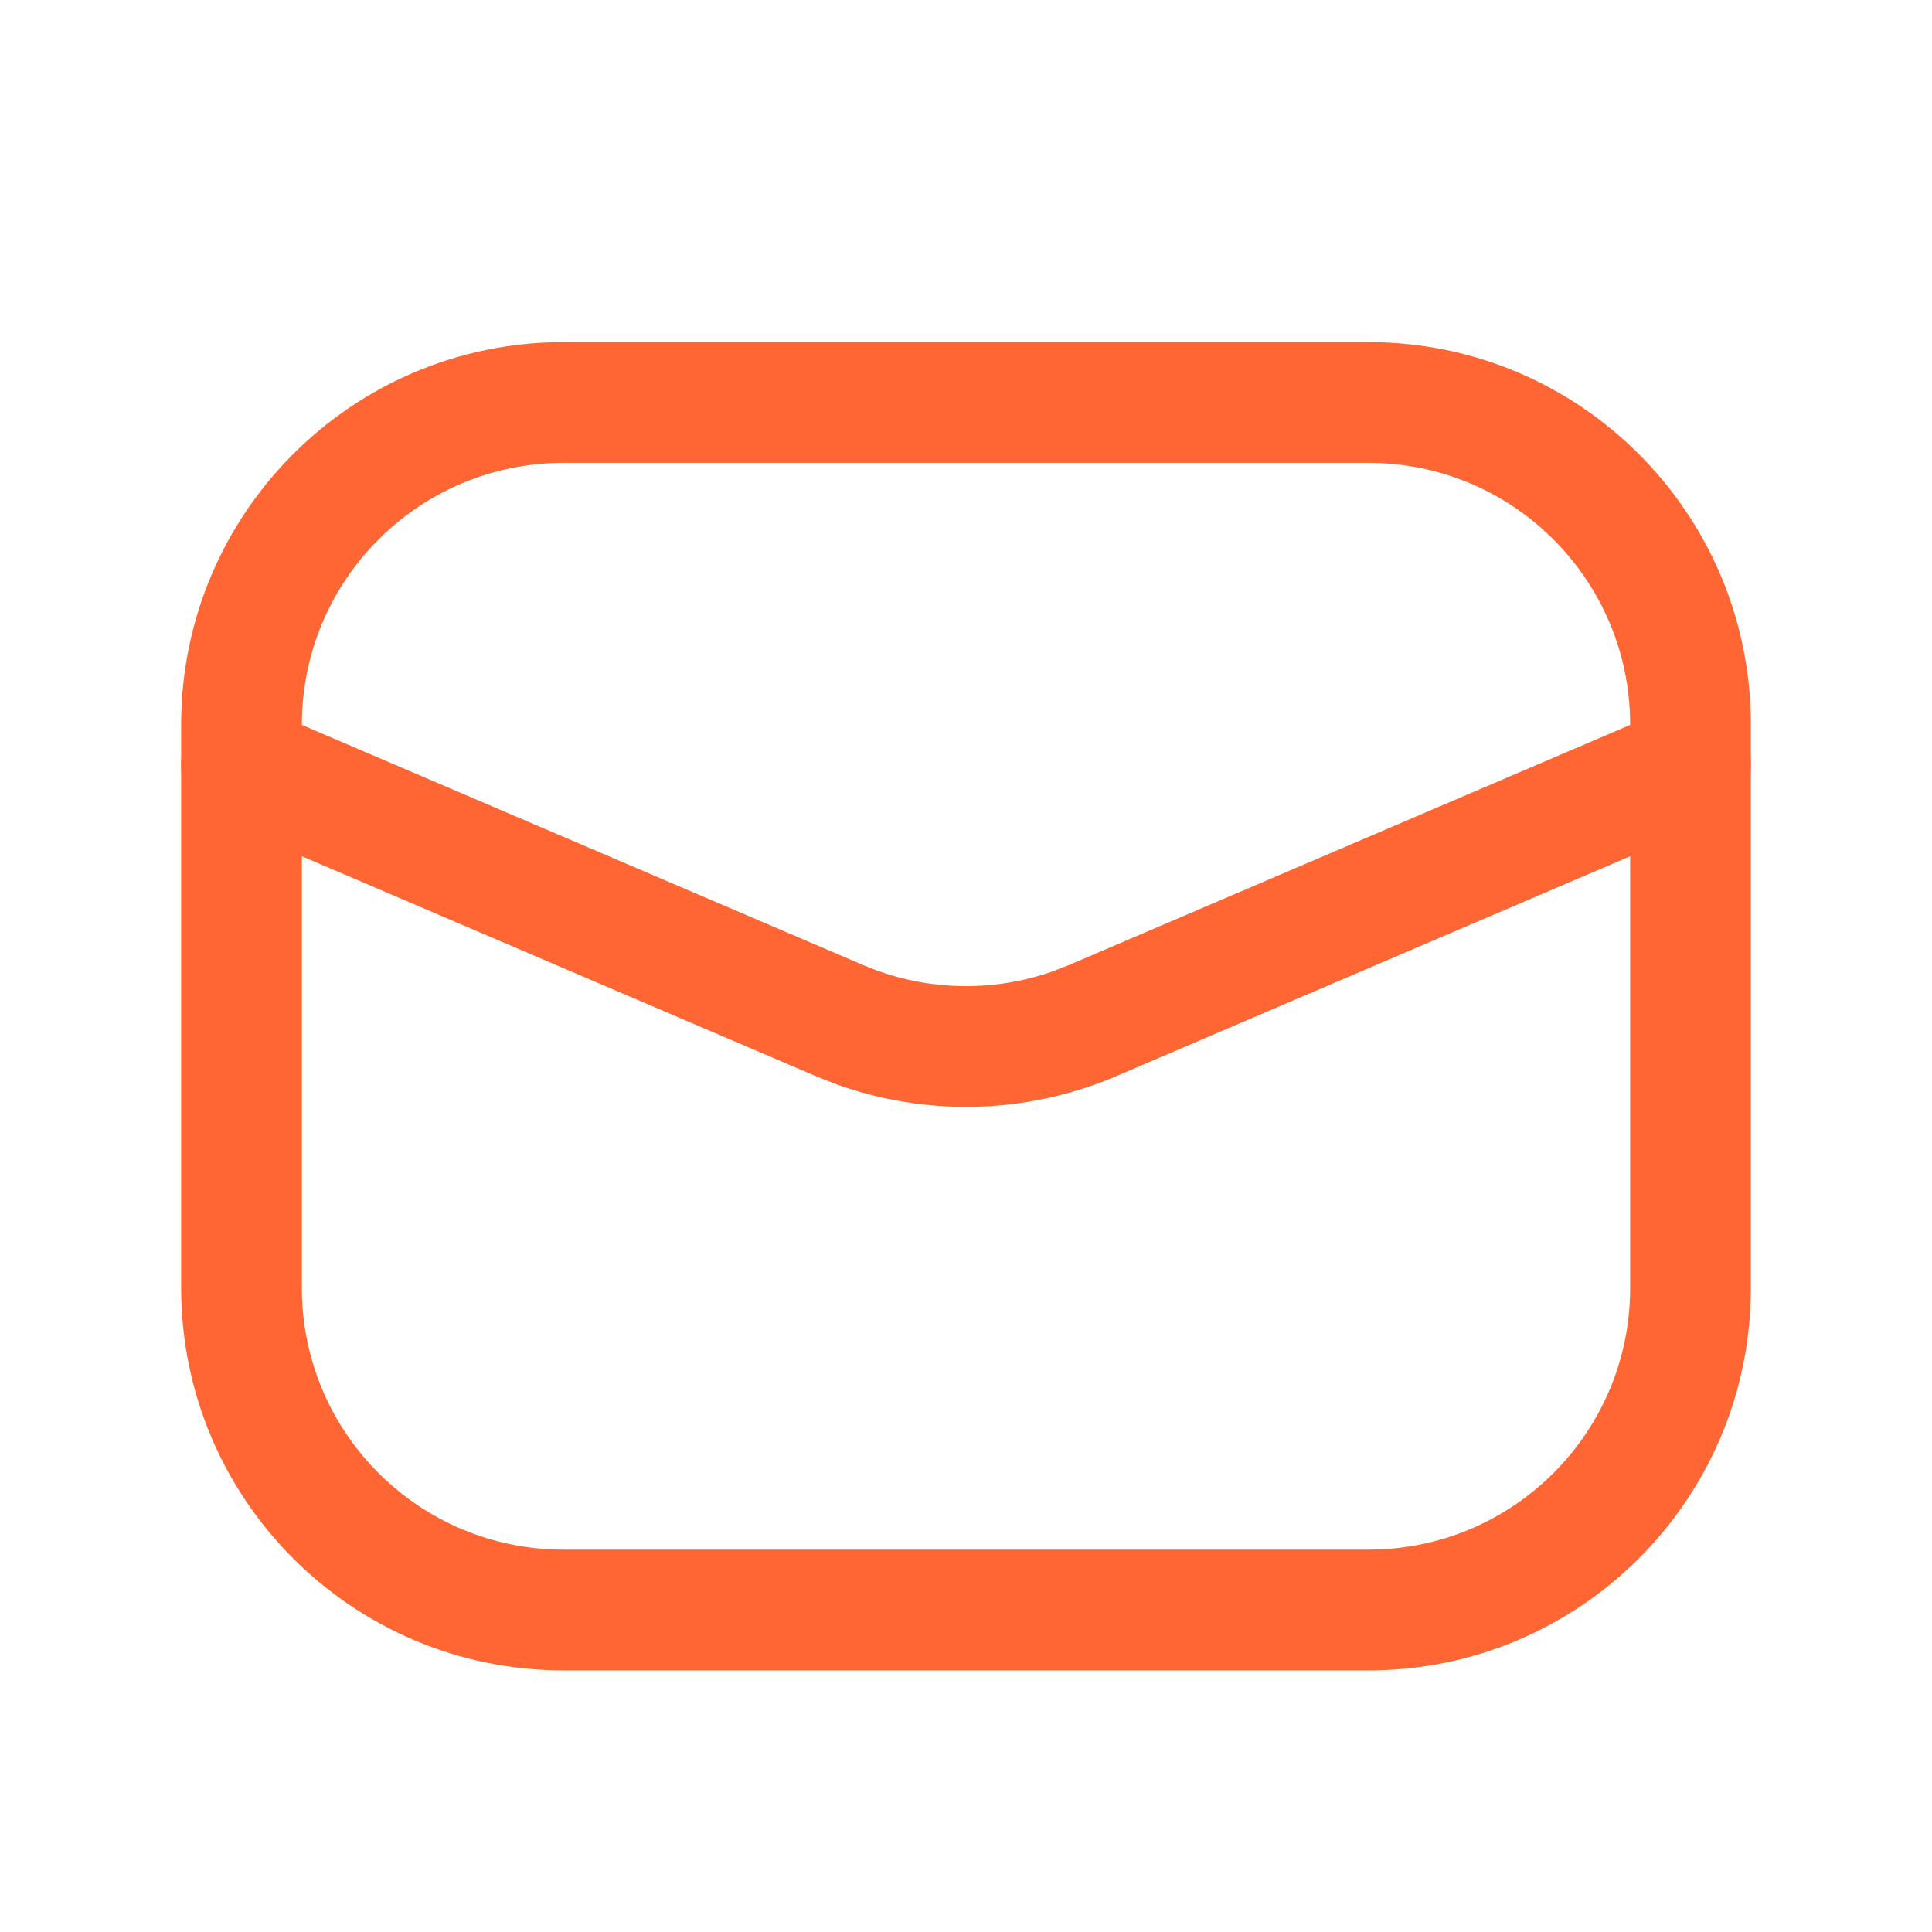 <svg width="50" height="50" viewBox="0 0 50 50" fill="none" xmlns="http://www.w3.org/2000/svg">
<g clip-path="url(#clip0_15335_376)">
<path d="M43.136 18.355C43.929 18.016 44.847 18.384 45.187 19.177C45.498 19.904 45.215 20.736 44.554 21.132L44.365 21.228L28.893 27.848C26.573 28.841 23.967 28.907 21.609 28.047L21.108 27.848L5.636 21.228C4.842 20.889 4.474 19.97 4.814 19.177C5.125 18.45 5.923 18.08 6.665 18.285L6.865 18.355L22.337 24.975C23.896 25.642 25.644 25.698 27.234 25.142L27.664 24.975L43.136 18.355Z" fill="#FF6633"/>
<path d="M35.417 8.854H14.583C9.118 8.854 4.688 13.285 4.688 18.75V33.333C4.688 38.799 9.118 43.229 14.583 43.229H35.417C40.882 43.229 45.312 38.799 45.312 33.333V18.75C45.312 13.285 40.882 8.854 35.417 8.854ZM14.583 11.979H35.417C39.156 11.979 42.188 15.011 42.188 18.75V33.333C42.188 37.073 39.156 40.104 35.417 40.104H14.583C10.844 40.104 7.812 37.073 7.812 33.333V18.75C7.812 15.011 10.844 11.979 14.583 11.979Z" fill="#FF6633"/>
</g>
<defs>
<clipPath id="clip0_15335_376">
<rect width="50" height="50" fill="white"/>
</clipPath>
</defs>
</svg>
